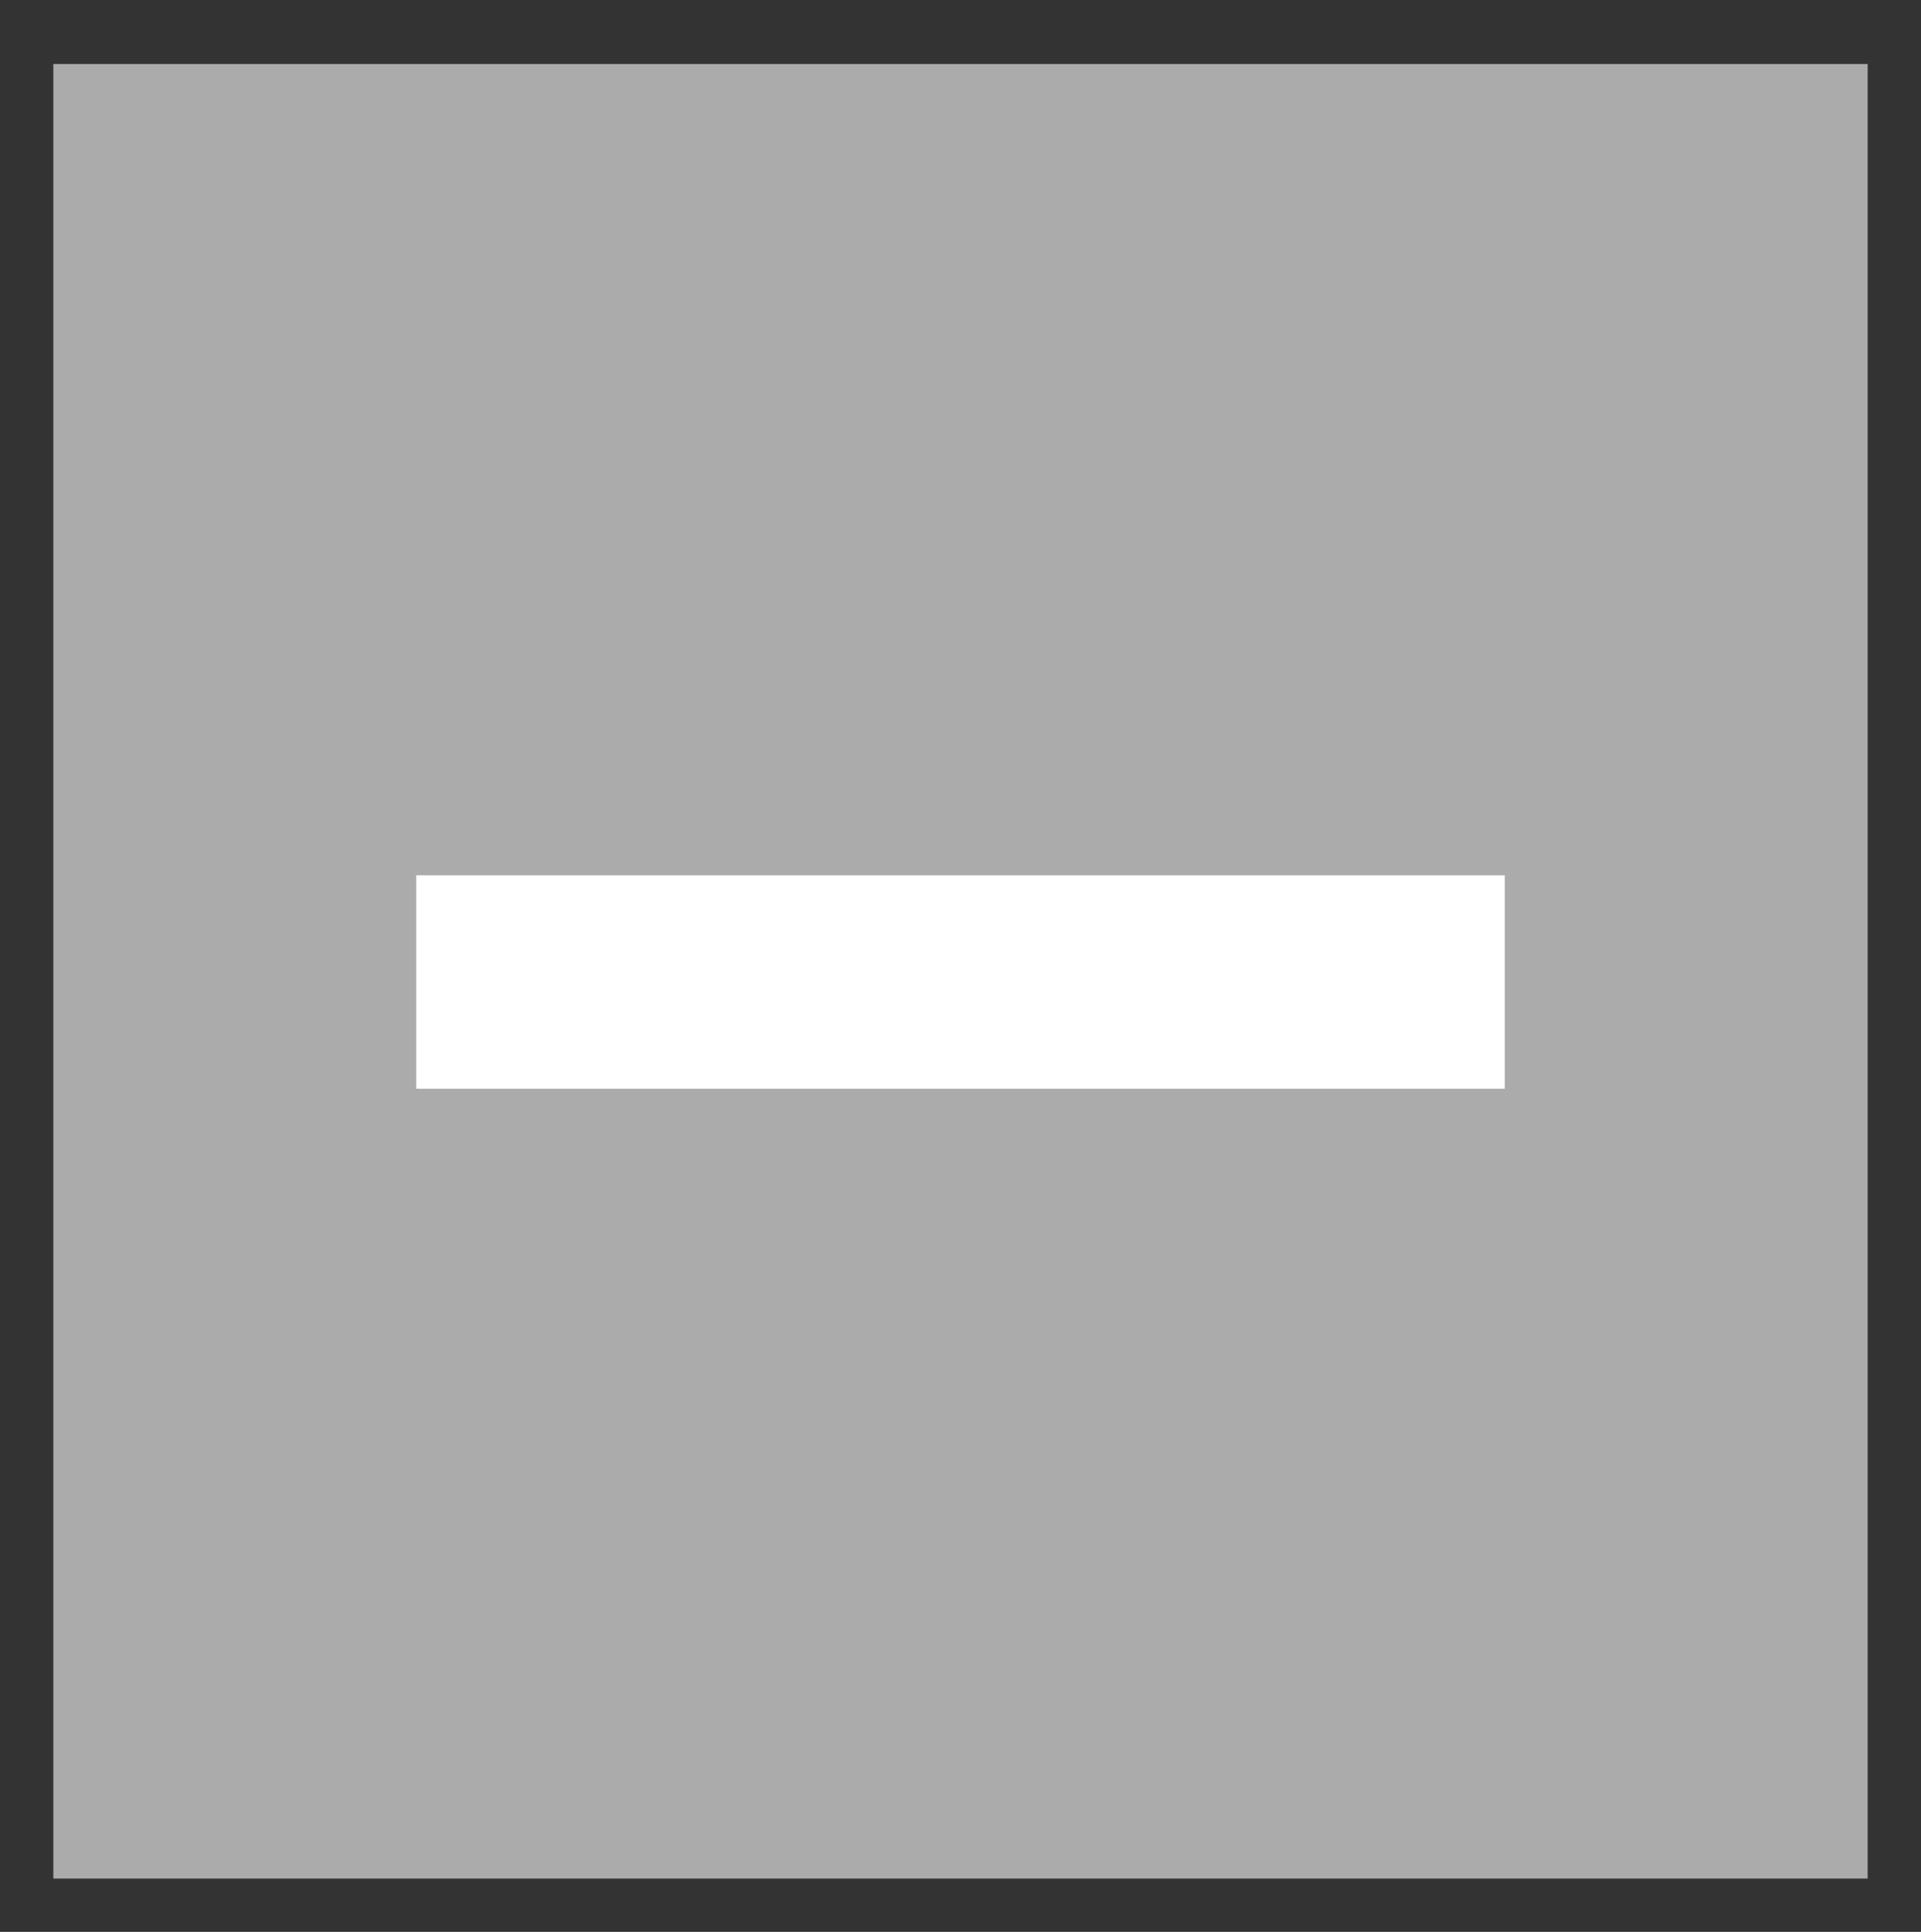 <?xml version="1.0" encoding="utf-8"?>
<!-- Generator: Adobe Illustrator 18.0.0, SVG Export Plug-In . SVG Version: 6.00 Build 0)  -->
<!DOCTYPE svg PUBLIC "-//W3C//DTD SVG 1.1//EN" "http://www.w3.org/Graphics/SVG/1.1/DTD/svg11.dtd">
<svg version="1.1" id="Layer_1" xmlns="http://www.w3.org/2000/svg" xmlns:xlink="http://www.w3.org/1999/xlink" x="0px" y="0px"
	 viewBox="0 0 18 18.1" enable-background="new 0 0 18 18.1" xml:space="preserve">
<rect x="0" y="0" width="18" height="18.1" fill="#333333" stroke="none"/>
<rect x="0.5" y="0.6" fill="#ABABAB" width="17" height="17"/>
<line fill="#FFFFFF" stroke="#FFFFFF" stroke-width="2" stroke-miterlimit="10" x1="3.9" y1="9.2" x2="14.1" y2="9.2"/>
</svg>
